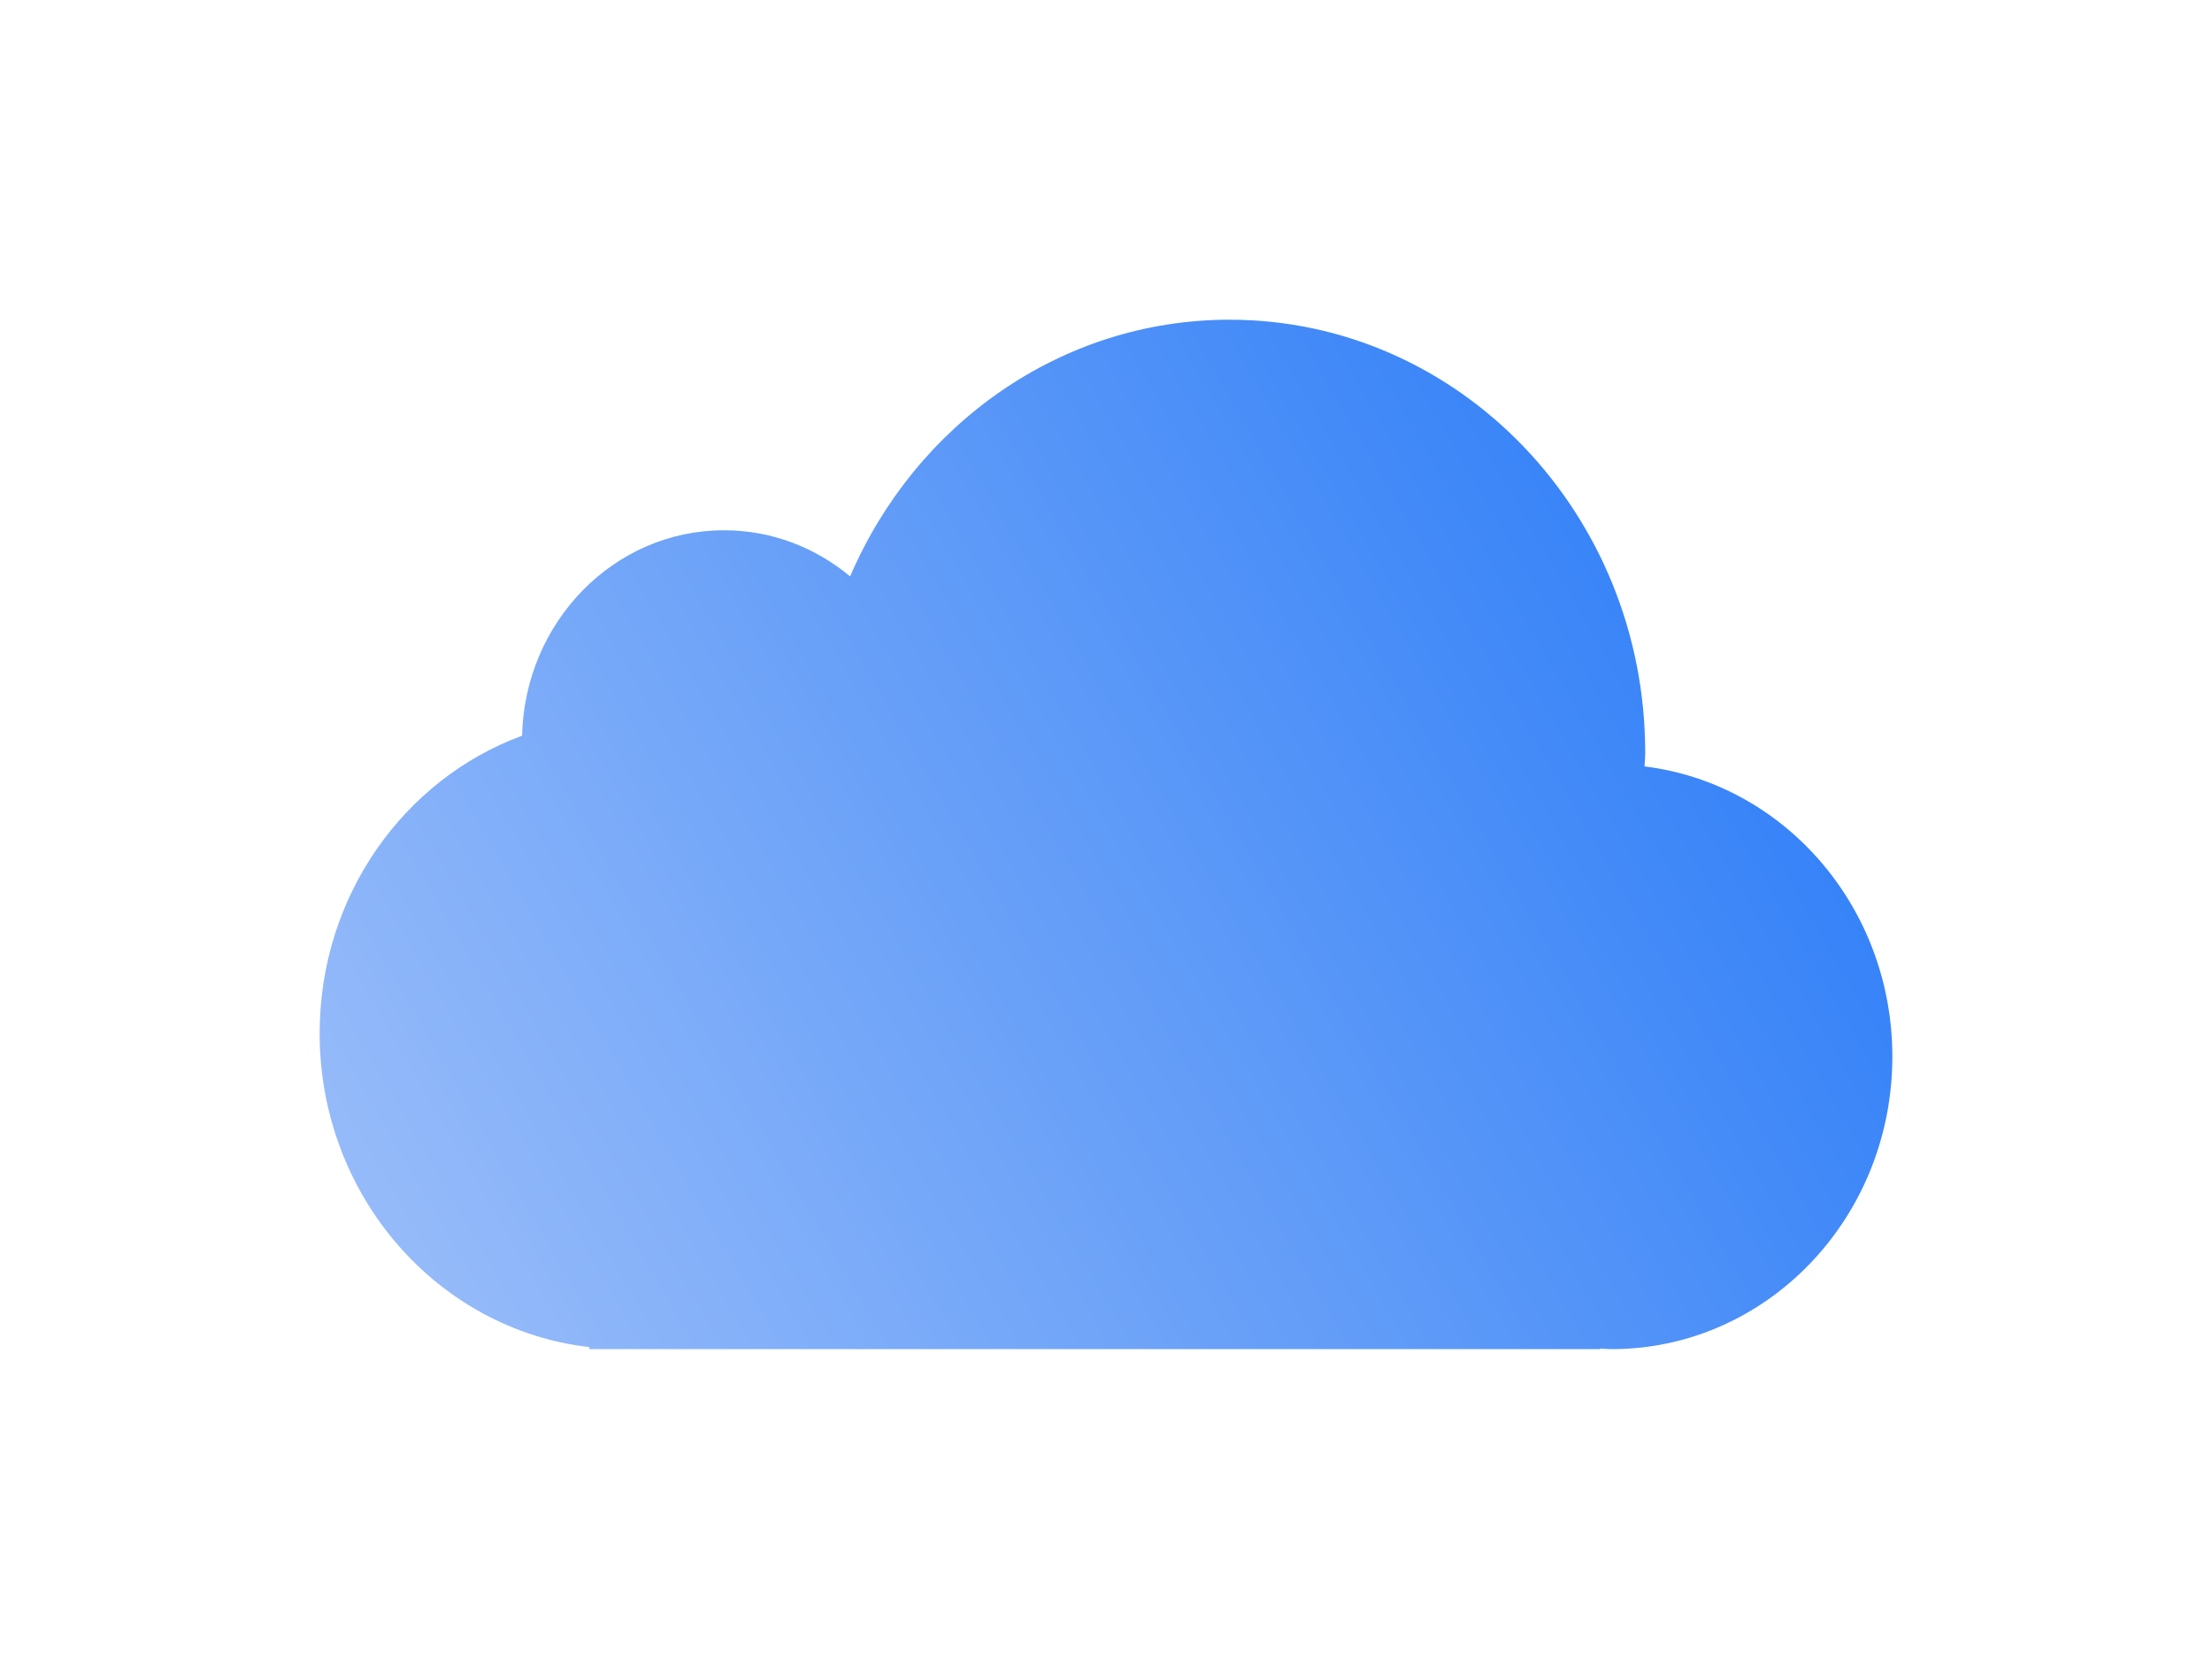 <svg width="346" height="261" viewBox="0 0 346 261" fill="none" xmlns="http://www.w3.org/2000/svg">
<g filter="url(#filter0_d_1_89)">
<path d="M257.239 115.865C257.26 115.139 257.342 114.425 257.342 113.693C257.342 76.309 228.232 46 192.327 46C165.852 46 143.116 62.501 132.976 86.145C127.567 81.64 120.722 78.93 113.255 78.93C96.049 78.93 82.081 93.245 81.663 111.061C63.235 117.84 50 136.088 50 157.603C50 183.026 68.453 203.946 92.173 206.678V207H250.315V206.912C250.9 206.937 251.477 207 252.073 207C276.336 207 296 186.523 296 161.26C296 137.827 279.062 118.534 257.239 115.865Z" fill="url(#paint0_linear_1_89)"/>
</g>
<defs>
<filter id="filter0_d_1_89" x="0" y="0" width="346" height="261" filterUnits="userSpaceOnUse" color-interpolation-filters="sRGB">
<feFlood flood-opacity="0" result="BackgroundImageFix"/>
<feColorMatrix in="SourceAlpha" type="matrix" values="0 0 0 0 0 0 0 0 0 0 0 0 0 0 0 0 0 0 127 0" result="hardAlpha"/>
<feOffset dy="4"/>
<feGaussianBlur stdDeviation="25"/>
<feComposite in2="hardAlpha" operator="out"/>
<feColorMatrix type="matrix" values="0 0 0 0 0 0 0 0 0 0 0 0 0 0 0 0 0 0 0.15 0"/>
<feBlend mode="normal" in2="BackgroundImageFix" result="effect1_dropShadow_1_89"/>
<feBlend mode="normal" in="SourceGraphic" in2="effect1_dropShadow_1_89" result="shape"/>
</filter>
<linearGradient id="paint0_linear_1_89" x1="345.683" y1="-24.141" x2="24.19" y2="162.323" gradientUnits="userSpaceOnUse">
<stop stop-color="#0063F7"/>
<stop offset="1" stop-color="#9DBFF9"/>
</linearGradient>
</defs>
</svg>
